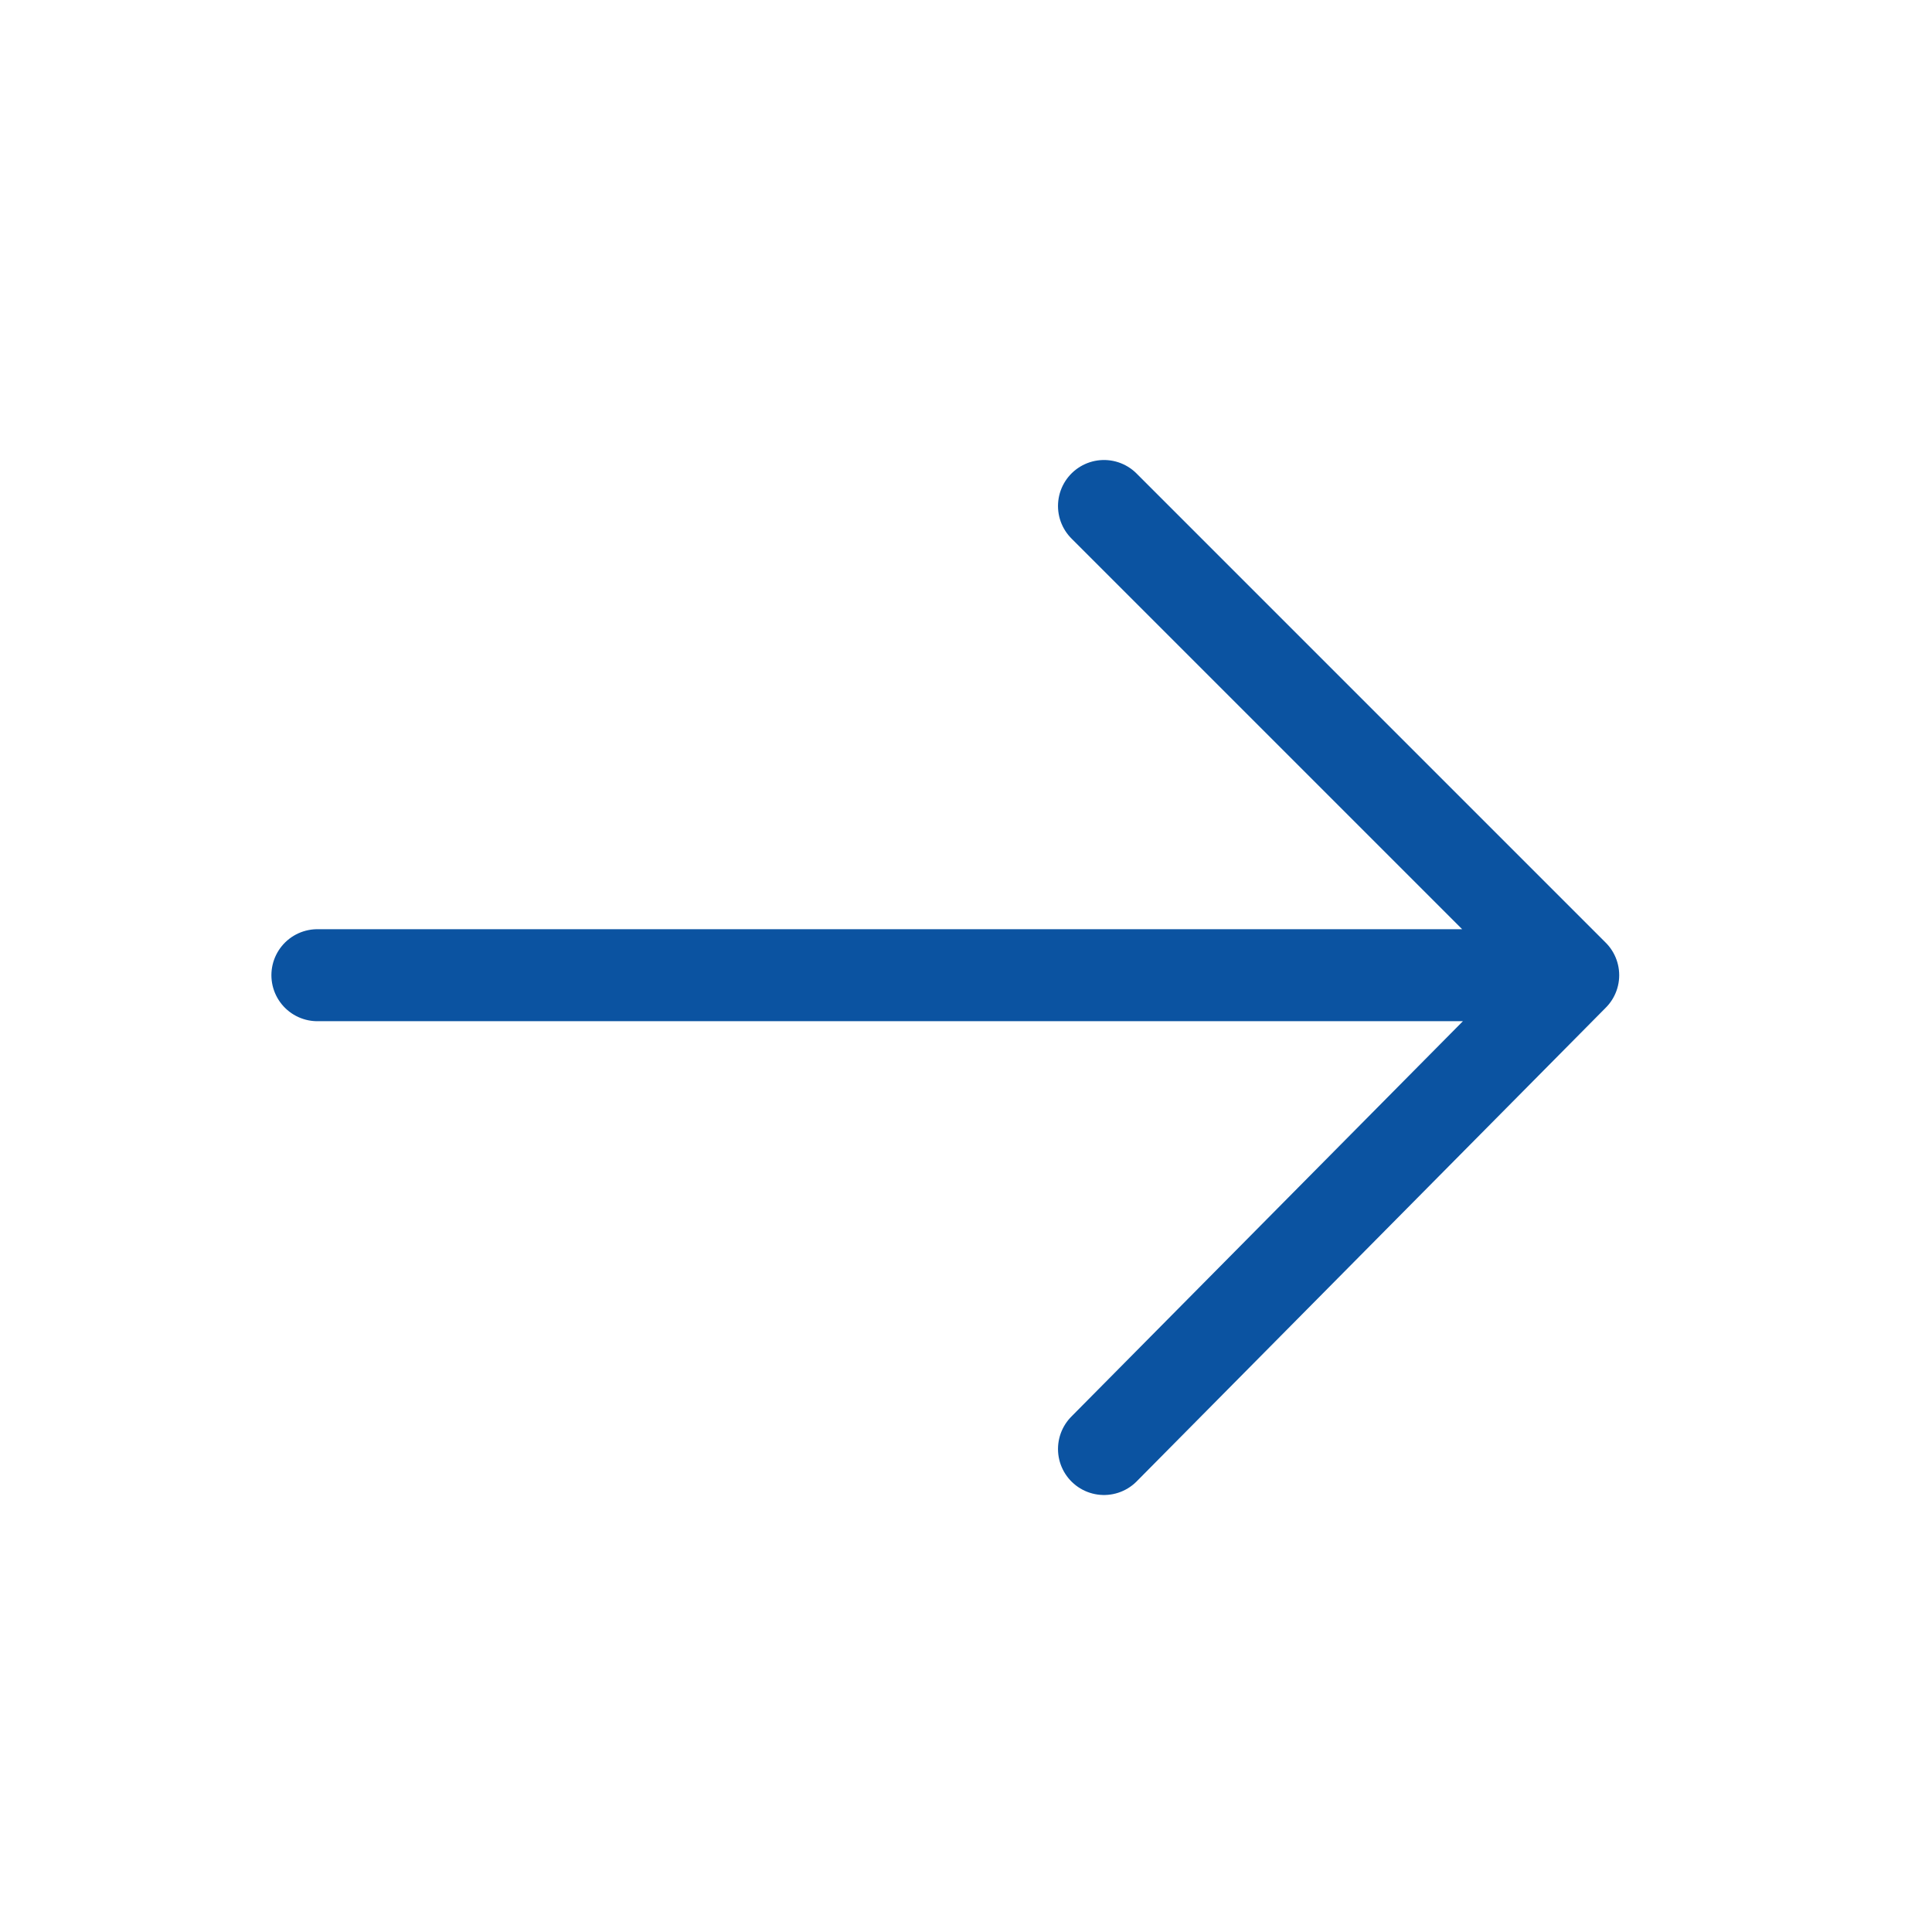 <?xml version="1.0" encoding="utf-8"?>
<!-- Generator: Adobe Illustrator 23.0.6, SVG Export Plug-In . SVG Version: 6.00 Build 0)  -->
<svg version="1.1" id="Layer_1" xmlns="http://www.w3.org/2000/svg" xmlns:xlink="http://www.w3.org/1999/xlink" x="0px" y="0px"
	 viewBox="0 0 42 42" style="enable-background:new 0 0 42 42;" xml:space="preserve">
<style type="text/css">
	.st0{fill:none;stroke:#0B53A1;stroke-width:2;stroke-linecap:round;stroke-linejoin:round;}
</style>
<path class="st0" d="M34.2,21.2H6.9 M34.2,21.2L24,31.5 M34.2,21.2L24,11"/>
</svg>
